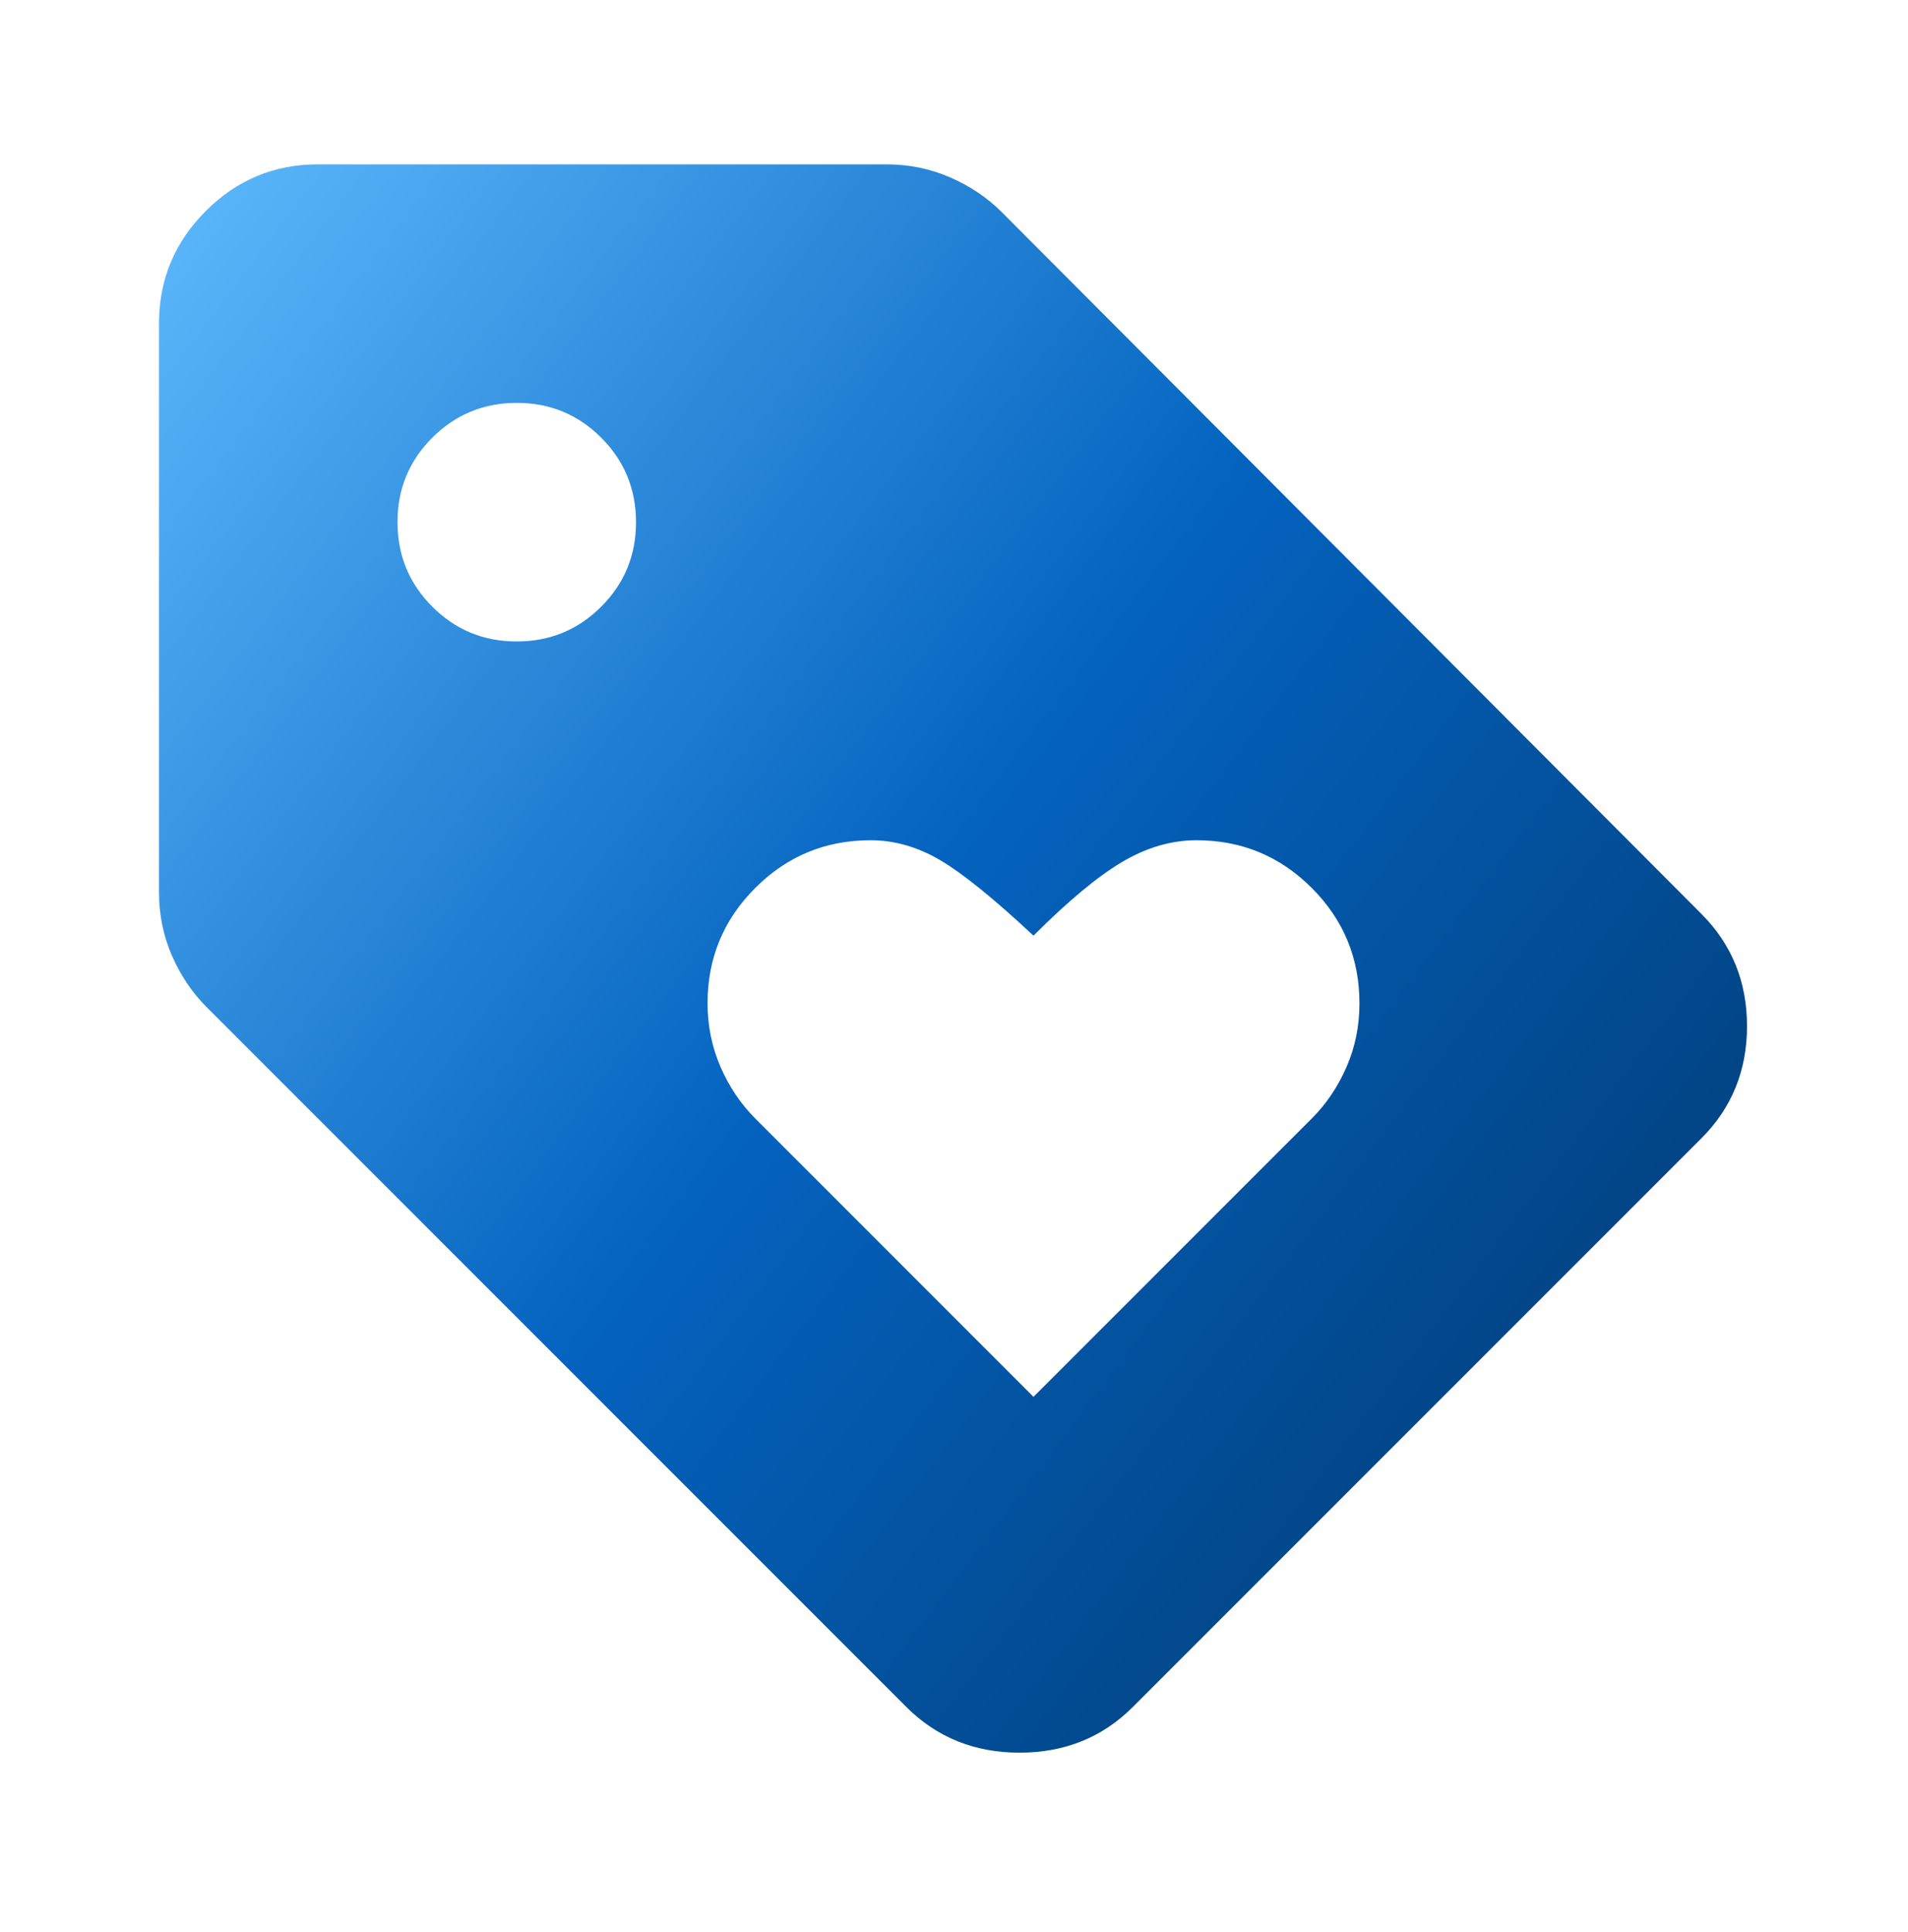 <svg xmlns="http://www.w3.org/2000/svg" width="80" height="81" viewBox="0 0 80 81" fill="none"><g id="material-symbols:loyalty"><path id="Vector" d="M43.333 58.557L55 46.89C55.611 46.279 56.098 45.557 56.46 44.724C56.822 43.89 57.002 43.002 57 42.057C57 40.168 56.333 38.557 55 37.224C53.667 35.89 52.056 35.224 50.167 35.224C49.111 35.224 48.069 35.529 47.04 36.14C46.011 36.752 44.776 37.779 43.333 39.224C41.667 37.668 40.361 36.613 39.417 36.057C38.472 35.502 37.5 35.224 36.5 35.224C34.611 35.224 33 35.89 31.667 37.224C30.333 38.557 29.667 40.168 29.667 42.057C29.667 43.002 29.848 43.89 30.21 44.724C30.572 45.557 31.058 46.279 31.667 46.89L43.333 58.557ZM47.5 71.557C46.222 72.835 44.639 73.474 42.75 73.474C40.861 73.474 39.278 72.835 38 71.557L8.667 42.224C8.056 41.613 7.569 40.89 7.207 40.057C6.845 39.224 6.665 38.335 6.667 37.39V13.557C6.667 11.724 7.32 10.154 8.627 8.847C9.933 7.54 11.502 6.888 13.333 6.89H37.167C38.111 6.89 39 7.072 39.833 7.434C40.667 7.796 41.389 8.281 42 8.89L71.333 38.307C72.611 39.585 73.25 41.155 73.25 43.017C73.25 44.879 72.611 46.448 71.333 47.724L47.5 71.557ZM21.667 26.89C23.056 26.89 24.237 26.404 25.21 25.43C26.183 24.457 26.669 23.277 26.667 21.89C26.667 20.502 26.18 19.32 25.207 18.347C24.233 17.374 23.053 16.888 21.667 16.89C20.278 16.89 19.097 17.377 18.123 18.35C17.15 19.324 16.665 20.504 16.667 21.89C16.667 23.279 17.153 24.46 18.127 25.434C19.1 26.407 20.28 26.893 21.667 26.89Z" fill="url(#paint0_linear_908_7572)"></path></g><defs><linearGradient id="paint0_linear_908_7572" x1="12.374" y1="-3.763" x2="94.609" y2="58.647" gradientUnits="userSpaceOnUse"><stop stop-color="#62BDFF"></stop><stop offset="0.443" stop-color="#0463BF"></stop><stop offset="1" stop-color="#002D59"></stop></linearGradient></defs></svg>